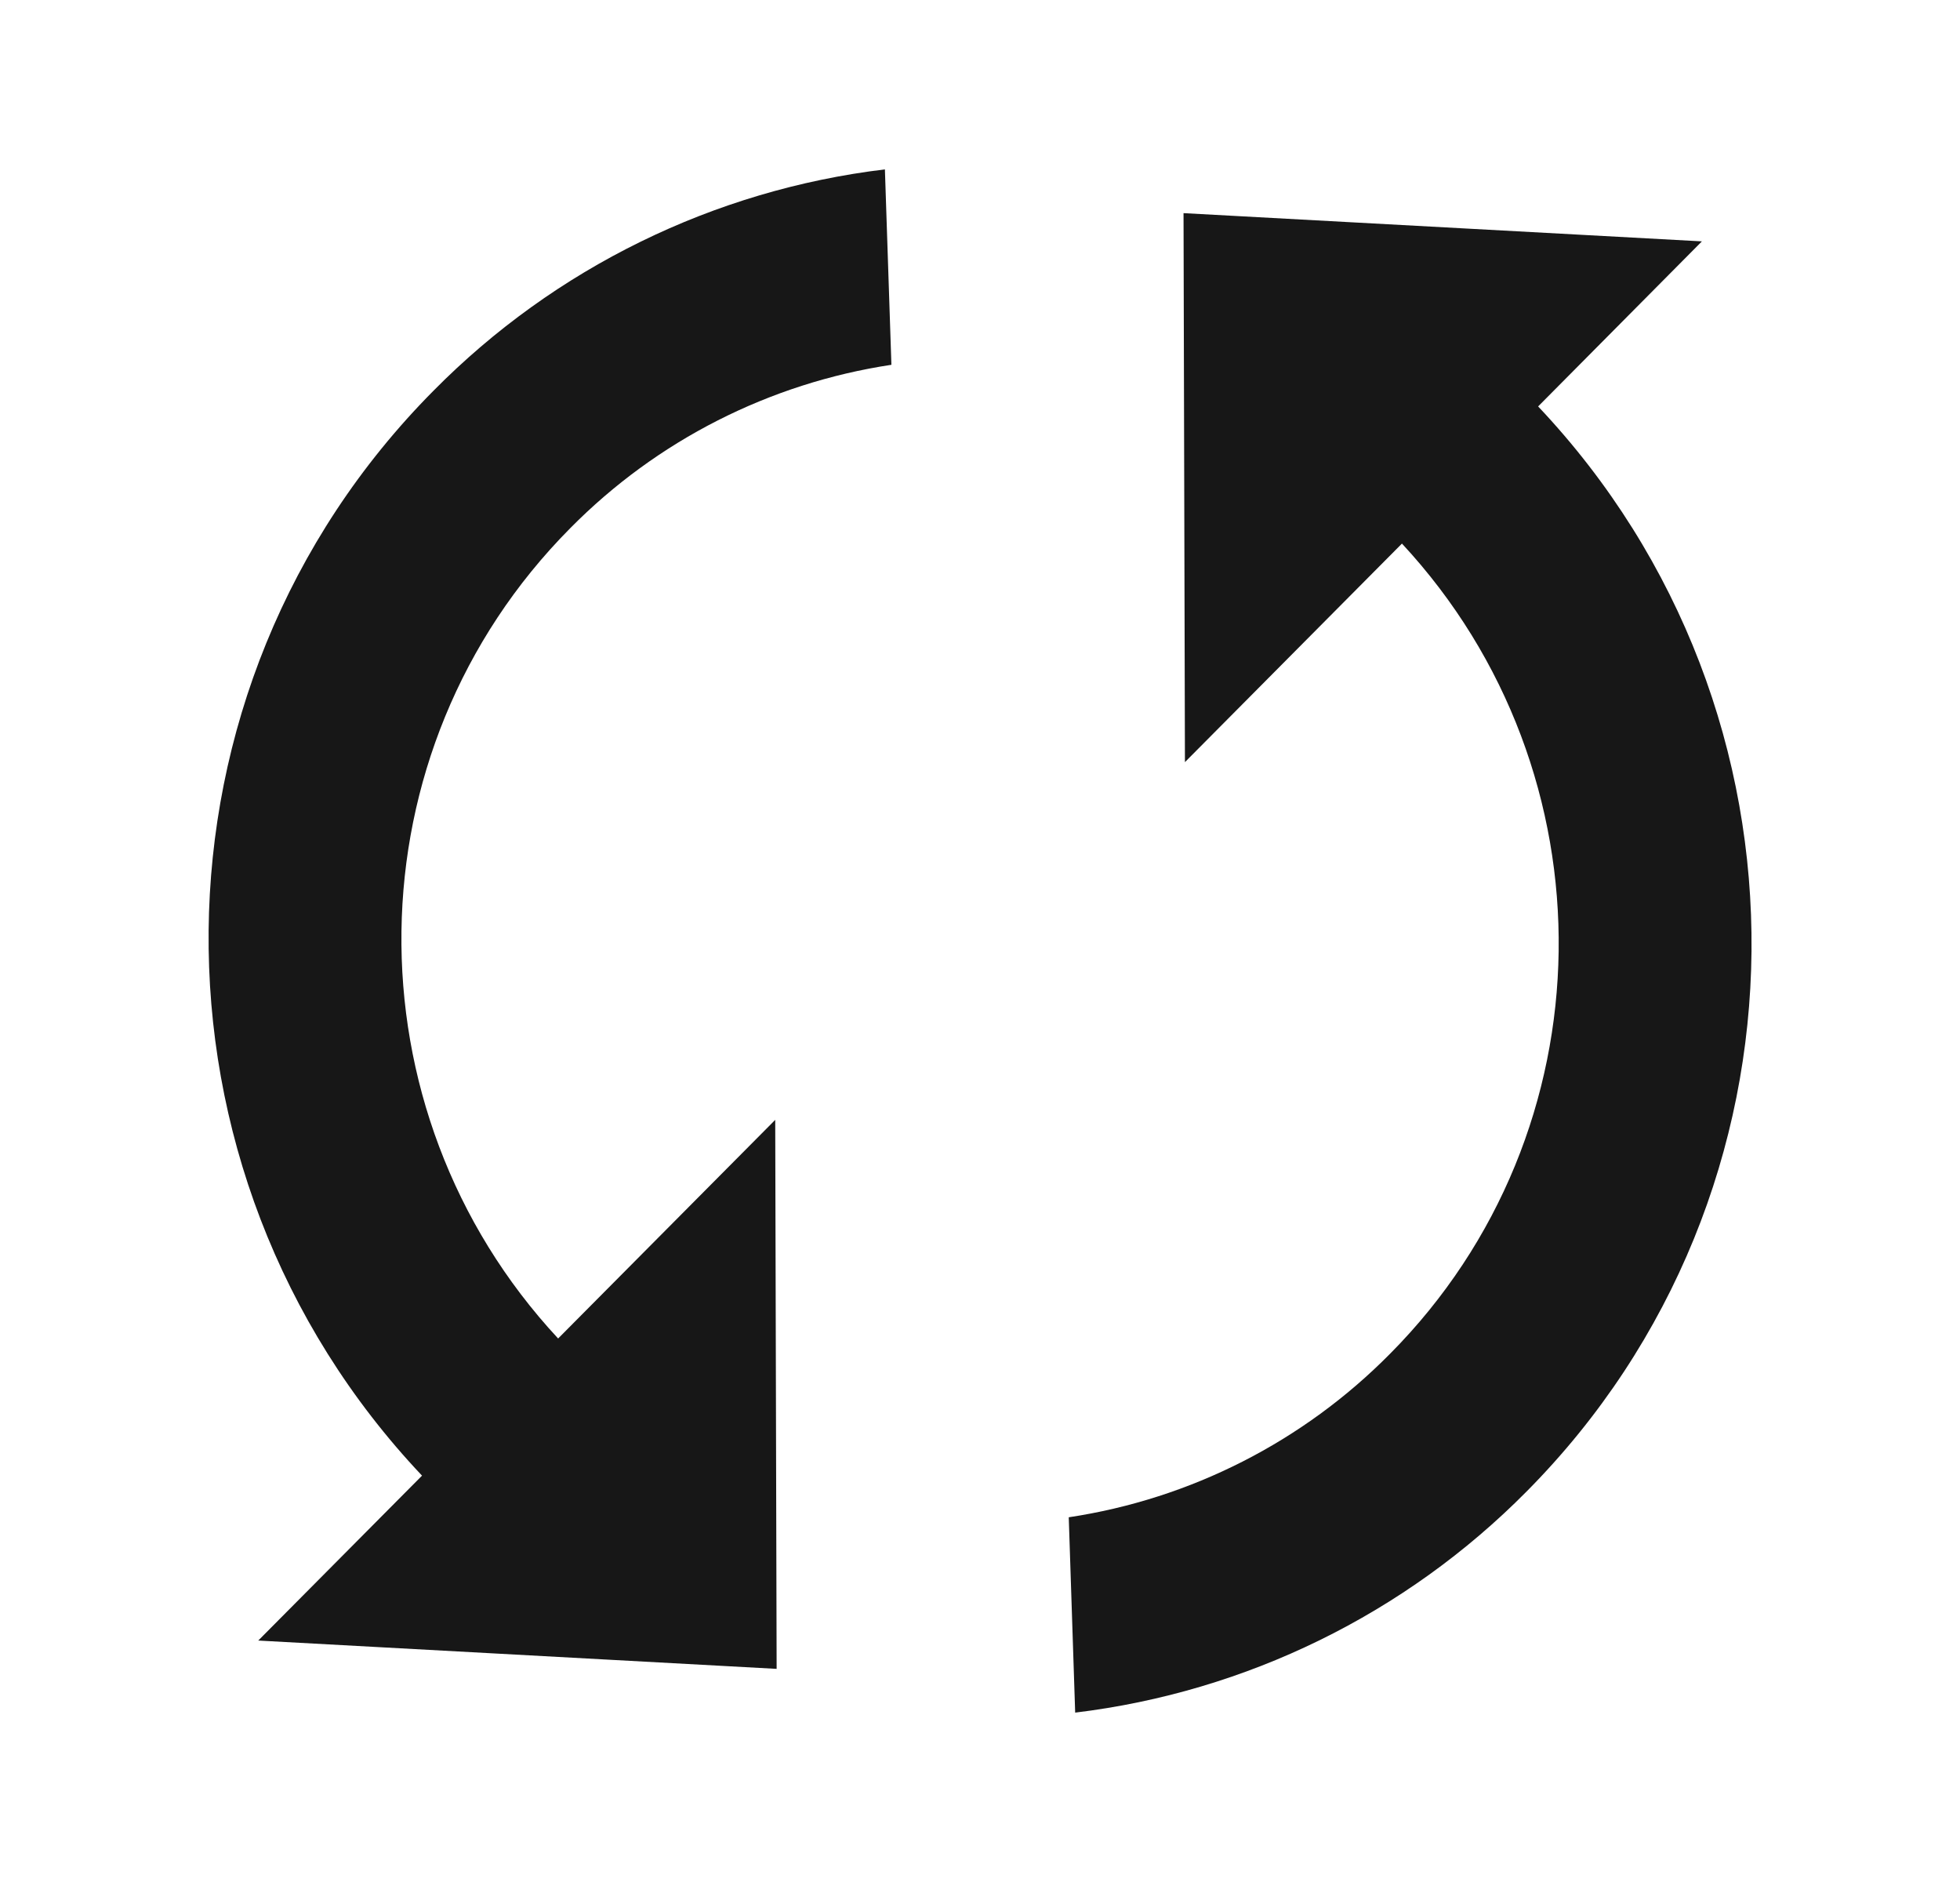 <svg width="25" height="24" viewBox="0 0 25 24" fill="none" xmlns="http://www.w3.org/2000/svg">
<g id="4">
<path id="Vector" d="M7.119 17.069C4.405 14.15 4.453 9.576 7.273 6.736C8.378 5.617 9.815 4.887 11.37 4.652L11.287 2.16C9.105 2.423 7.076 3.418 5.531 4.981C1.752 8.785 1.706 14.928 5.383 18.818L3.294 20.921L9.906 21.282L9.888 14.281L7.119 17.069ZM15.096 2.718L15.114 9.719L17.882 6.932C20.596 9.853 20.549 14.428 17.729 17.265C16.623 18.384 15.186 19.115 13.632 19.349L13.714 21.84C15.897 21.576 17.926 20.582 19.472 19.02C23.25 15.213 23.295 9.071 19.619 5.183L21.708 3.078L15.096 2.718Z" fill="#171717"/>
</g>
</svg>
